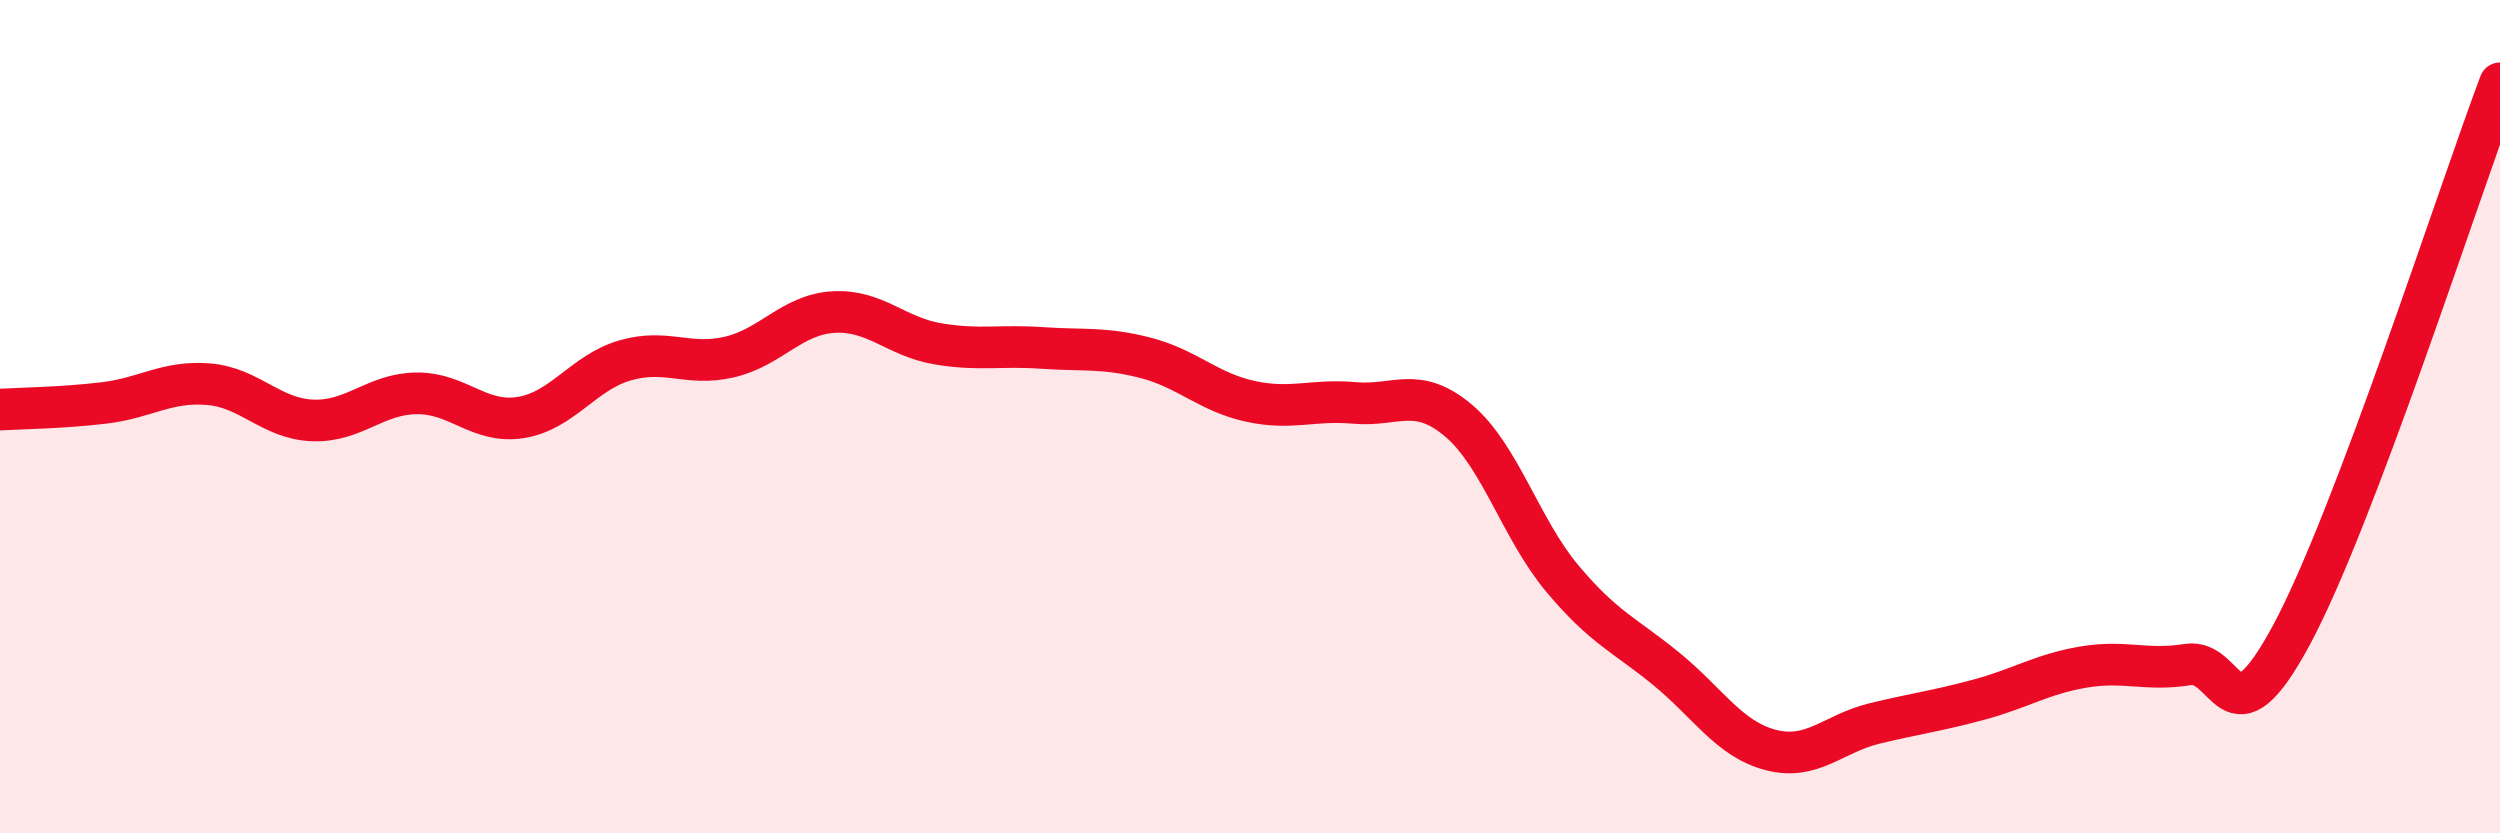 
    <svg width="60" height="20" viewBox="0 0 60 20" xmlns="http://www.w3.org/2000/svg">
      <path
        d="M 0,9.83 C 0.5,9.8 1.5,9.79 2.5,9.67 C 3.5,9.55 4,9.14 5,9.22 C 6,9.3 6.5,10.05 7.5,10.09 C 8.5,10.13 9,9.45 10,9.44 C 11,9.43 11.5,10.18 12.5,10.02 C 13.5,9.86 14,8.94 15,8.65 C 16,8.36 16.5,8.8 17.5,8.57 C 18.5,8.34 19,7.55 20,7.49 C 21,7.43 21.5,8.08 22.5,8.25 C 23.5,8.42 24,8.28 25,8.35 C 26,8.42 26.5,8.33 27.5,8.59 C 28.5,8.85 29,9.41 30,9.63 C 31,9.85 31.5,9.58 32.5,9.67 C 33.5,9.76 34,9.25 35,10.09 C 36,10.93 36.5,12.7 37.5,13.89 C 38.5,15.08 39,15.24 40,16.06 C 41,16.88 41.5,17.74 42.5,18 C 43.5,18.26 44,17.6 45,17.36 C 46,17.12 46.5,17.06 47.5,16.79 C 48.5,16.52 49,16.18 50,16.01 C 51,15.84 51.5,16.11 52.5,15.95 C 53.5,15.79 53.5,18.02 55,15.23 C 56.5,12.44 59,4.65 60,2L60 20L0 20Z"
        fill="#EB0A25"
        opacity="0.1"
        stroke-linecap="round"
        stroke-linejoin="round"
      />
      <path
        d="M 0,9.83 C 0.5,9.8 1.5,9.79 2.5,9.67 C 3.5,9.55 4,9.14 5,9.22 C 6,9.3 6.5,10.05 7.5,10.09 C 8.5,10.13 9,9.45 10,9.44 C 11,9.43 11.5,10.18 12.5,10.02 C 13.5,9.86 14,8.94 15,8.65 C 16,8.36 16.5,8.8 17.5,8.57 C 18.5,8.34 19,7.55 20,7.49 C 21,7.43 21.5,8.08 22.5,8.25 C 23.5,8.42 24,8.28 25,8.35 C 26,8.42 26.5,8.33 27.5,8.59 C 28.5,8.85 29,9.41 30,9.63 C 31,9.85 31.5,9.58 32.5,9.67 C 33.5,9.76 34,9.25 35,10.09 C 36,10.93 36.5,12.7 37.5,13.89 C 38.5,15.08 39,15.24 40,16.06 C 41,16.88 41.5,17.74 42.5,18 C 43.5,18.26 44,17.6 45,17.36 C 46,17.12 46.5,17.06 47.5,16.79 C 48.5,16.52 49,16.18 50,16.01 C 51,15.84 51.5,16.11 52.5,15.95 C 53.5,15.79 53.5,18.02 55,15.23 C 56.5,12.44 59,4.65 60,2"
        stroke="#EB0A25"
        stroke-width="1"
        fill="none"
        stroke-linecap="round"
        stroke-linejoin="round"
      />
    </svg>
  